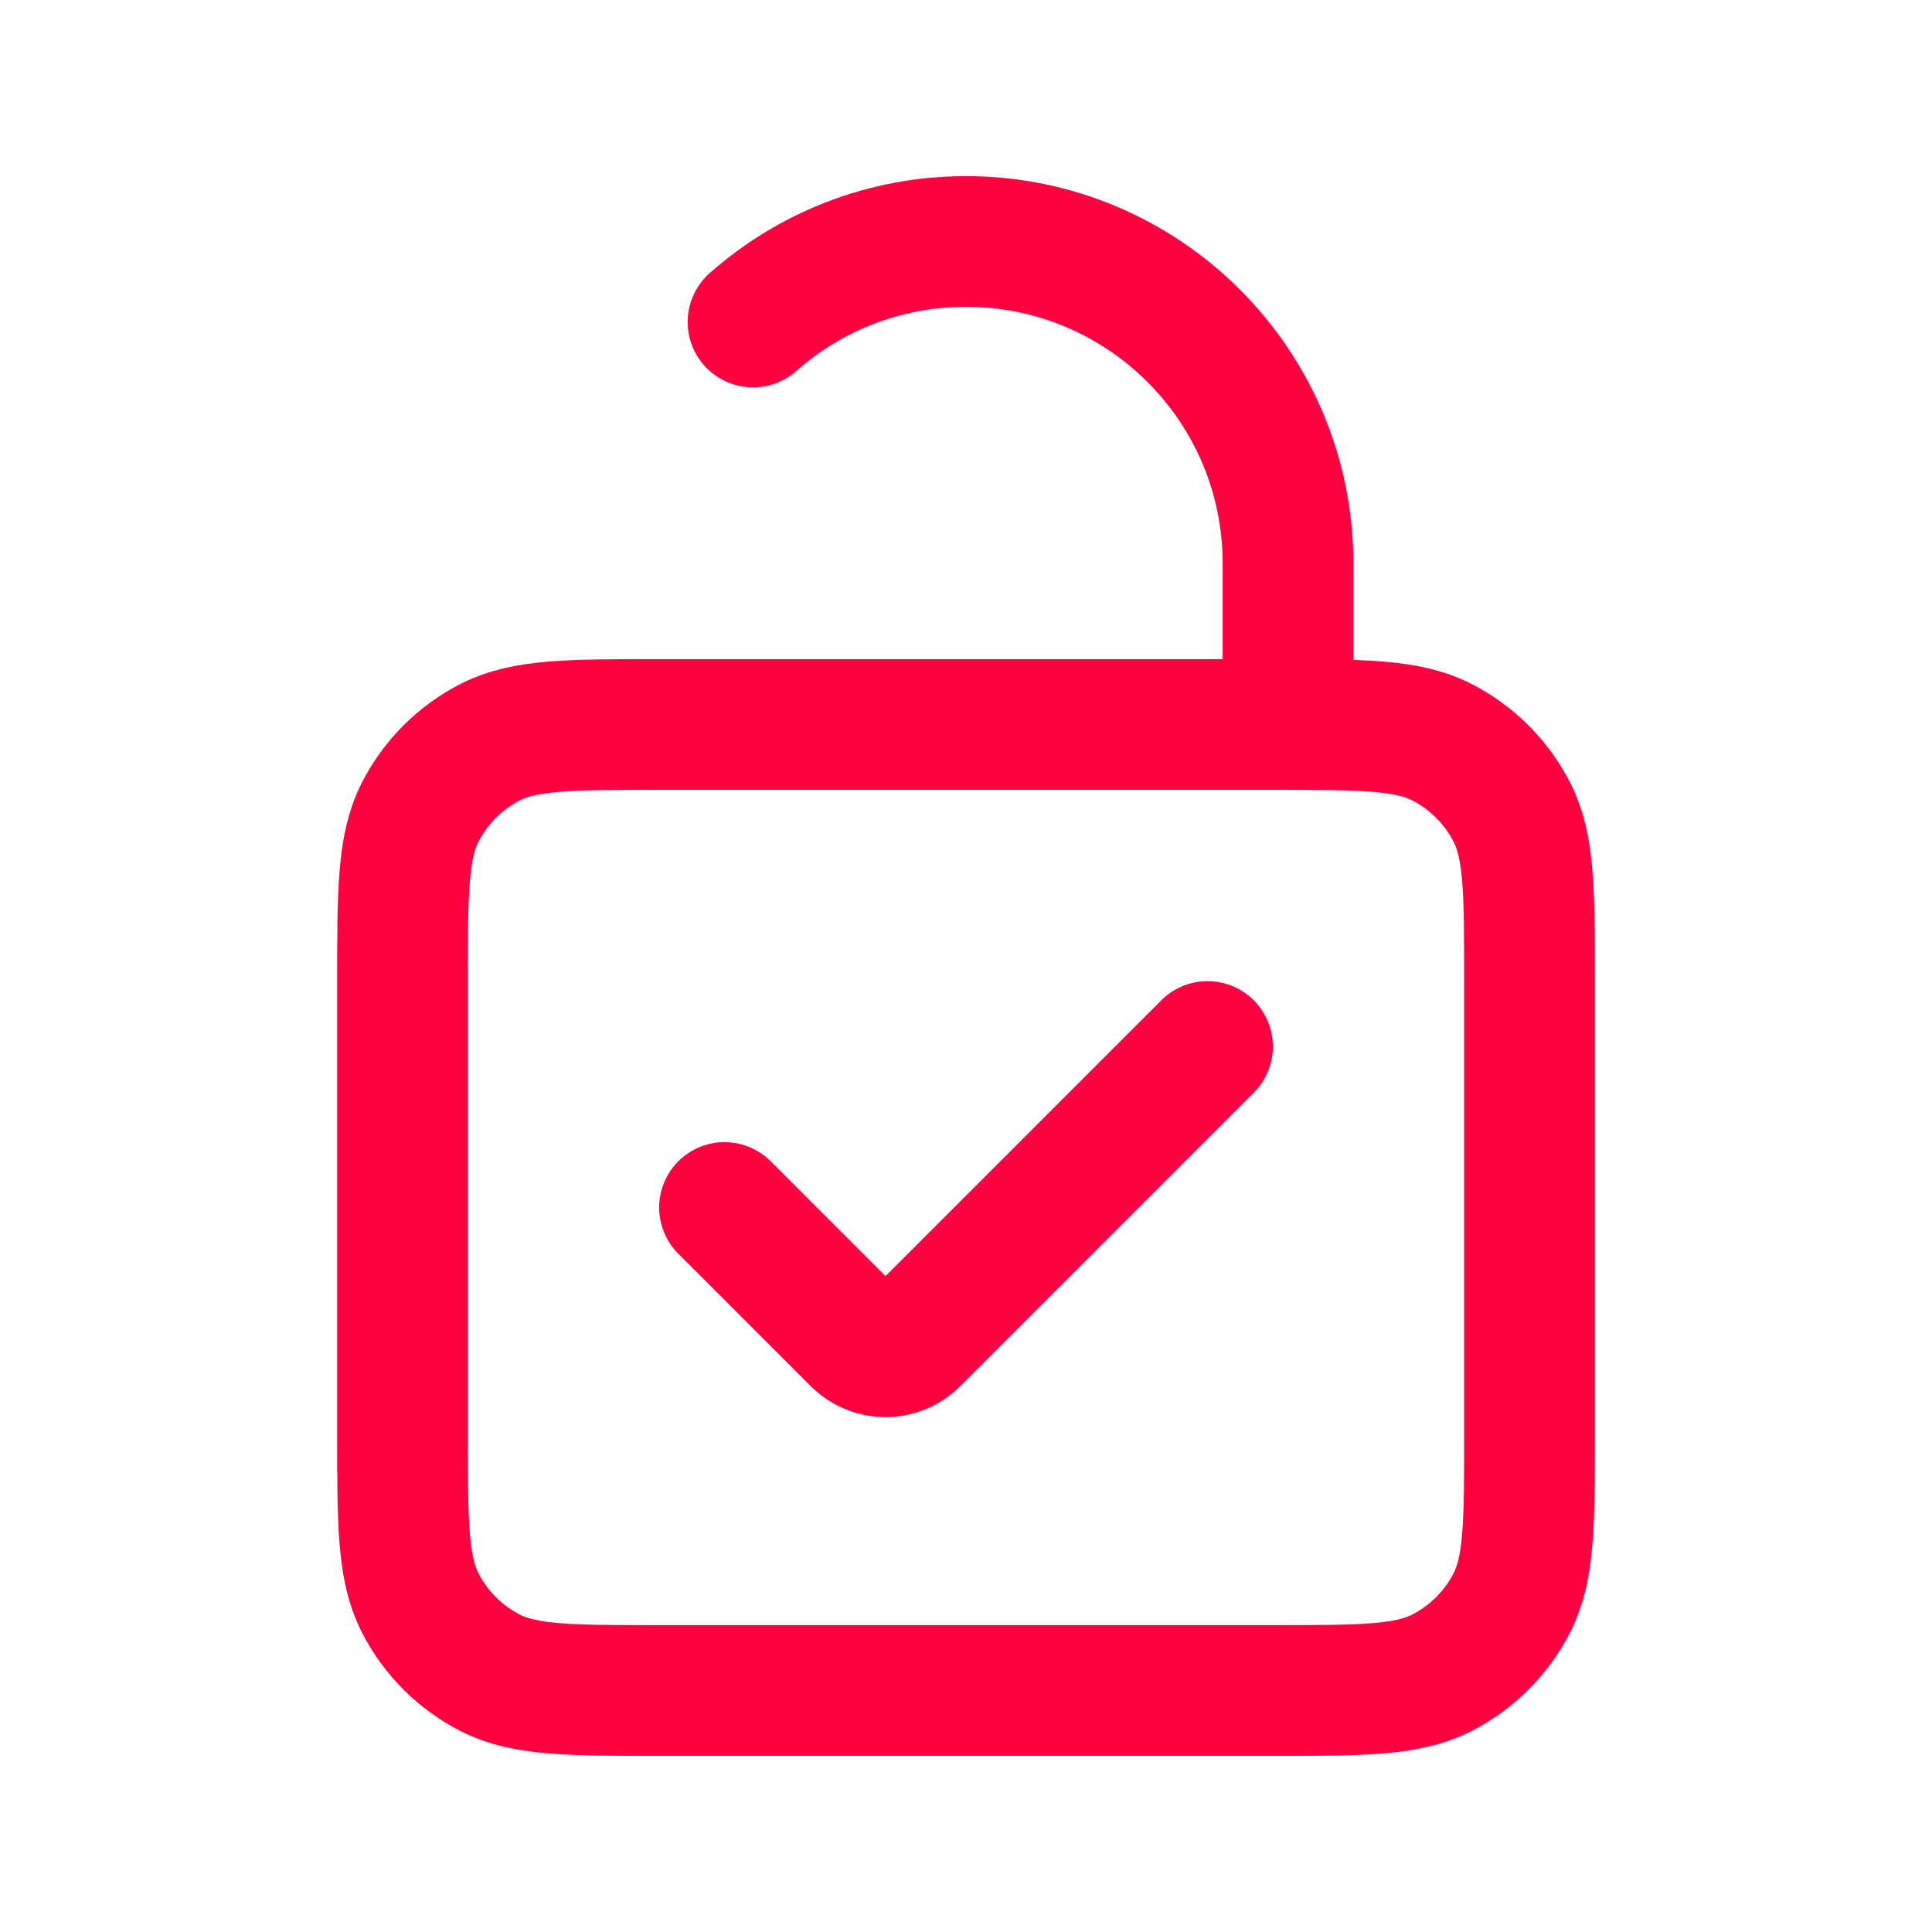 <?xml version="1.0" encoding="UTF-8"?> <svg xmlns="http://www.w3.org/2000/svg" width="64" height="64" viewBox="0 0 64 64" fill="none"> <path d="M42.667 24V18.667C42.667 12.776 37.891 8 32 8C29.295 8 26.825 9.007 24.945 10.667M40 34.667L30.276 44.391C29.756 44.911 28.911 44.911 28.391 44.391L24 40M21.867 56H42.133C45.12 56 46.614 56 47.755 55.419C48.758 54.907 49.574 54.092 50.086 53.088C50.667 51.947 50.667 50.454 50.667 47.467V32.533C50.667 29.546 50.667 28.053 50.086 26.912C49.574 25.909 48.758 25.093 47.755 24.581C46.614 24 45.12 24 42.133 24H21.867C18.88 24 17.386 24 16.245 24.581C15.242 25.093 14.426 25.909 13.915 26.912C13.334 28.053 13.334 29.546 13.334 32.533V47.467C13.334 50.454 13.334 51.947 13.915 53.088C14.426 54.092 15.242 54.907 16.245 55.419C17.386 56 18.88 56 21.867 56Z" stroke="#FF0040" stroke-width="4.33" stroke-linecap="round"></path> </svg> 